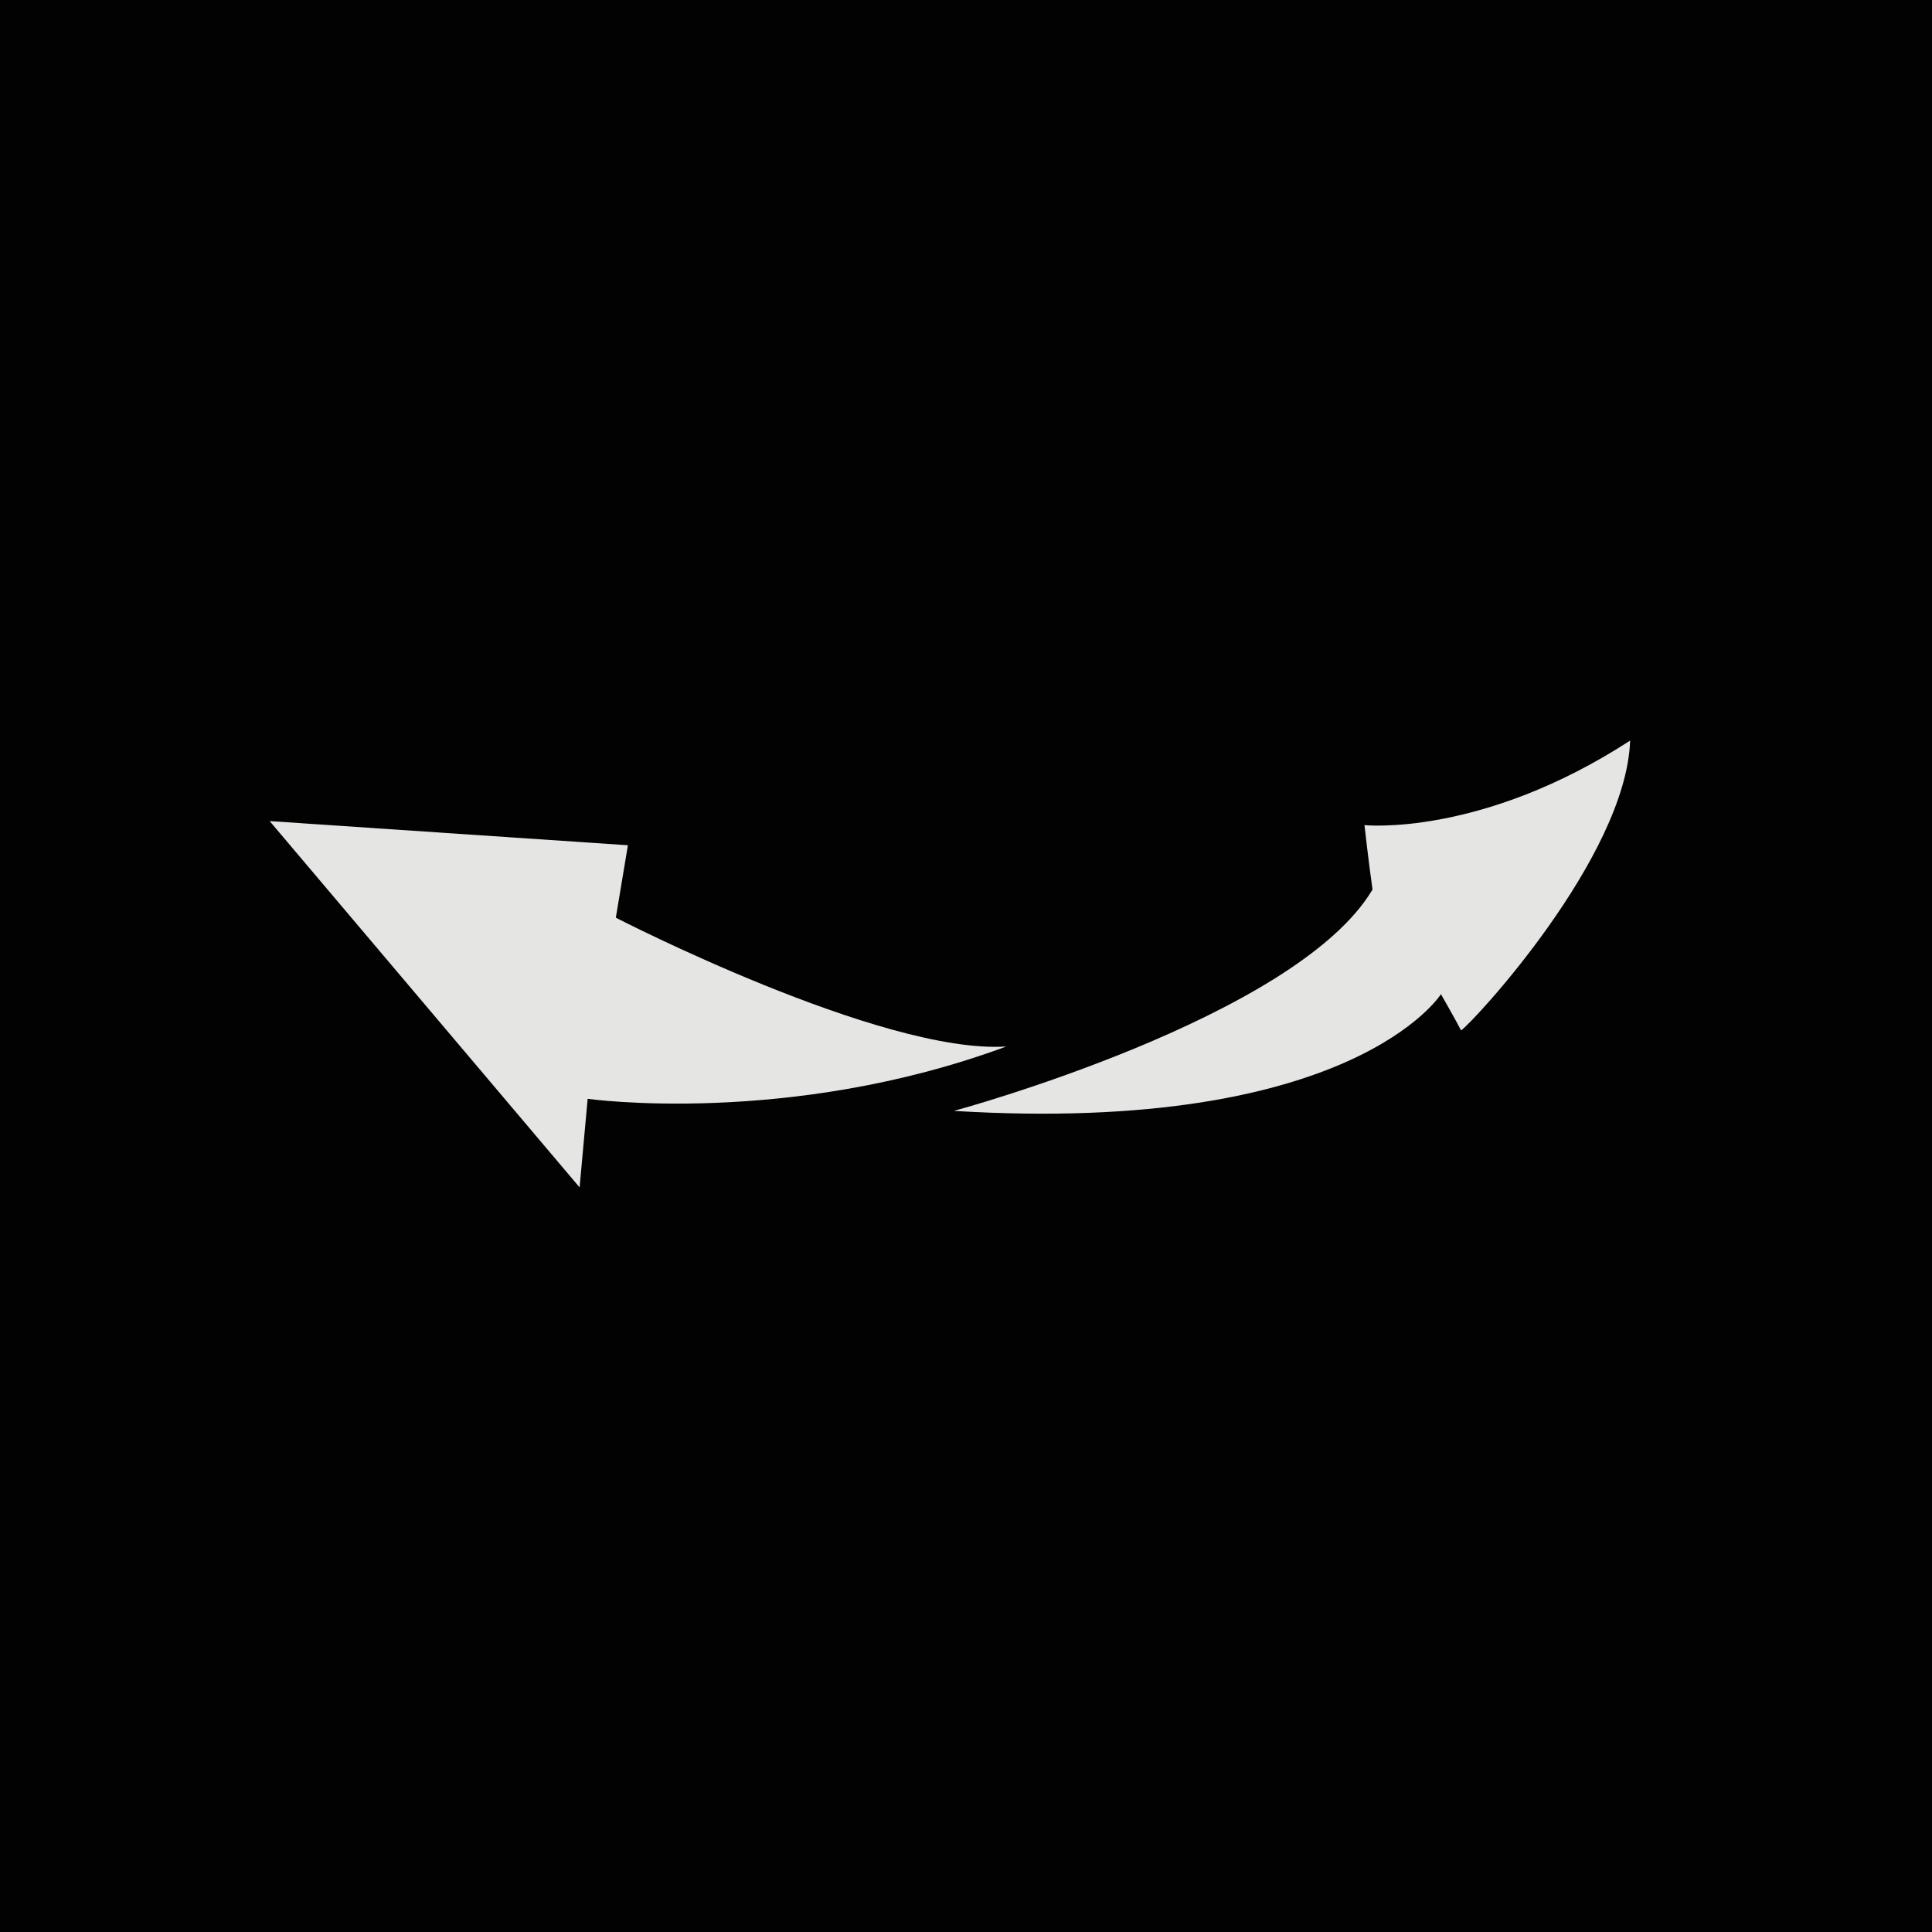 <?xml version="1.0" encoding="utf-8"?>
<!-- Generator: Adobe Illustrator 22.1.0, SVG Export Plug-In . SVG Version: 6.00 Build 0)  -->
<svg version="1.1" id="Layer_1" xmlns="http://www.w3.org/2000/svg" xmlns:xlink="http://www.w3.org/1999/xlink" x="0px" y="0px"
	 width="48px" height="48px" viewBox="0 0 48 48" style="enable-background:new 0 0 48 48;" xml:space="preserve">
<style type="text/css">
	.st0{fill:#020203;}
	.st1{fill:none;stroke:#E5E5E4;stroke-width:1.007;stroke-miterlimit:10;}
	.st2{fill:none;stroke:#FFFFFF;stroke-width:0.823;stroke-miterlimit:10;}
	.st3{fill:none;stroke:#FFFFFF;stroke-width:0.823;stroke-linejoin:round;stroke-miterlimit:10;}
	.st4{fill:#E5E5E4;}
	.st5{fill:#FFFFFF;}
</style>
<g>
	<g>
		<rect x="-0.8" y="-0.8" class="st0" width="49.3" height="49.3"/>
	</g>
	<g>
		<g>
			<path class="st4" d="M25,26c-3.1,0.2-9.7-3.2-9.7-3.2l0.3-1.8l-8.9-0.6l7.7,9.1l0.2-2.2C14.6,27.3,19.6,28,25,26"/>
			<path class="st4" d="M23.7,27.6c0,0,8.5-2.3,10.4-5.5c-0.1-0.7-0.2-1.6-0.2-1.6s2.9,0.3,6.6-2.1c-0.1,2.9-3.9,7-4.2,7.2
				c-0.1-0.2-0.5-0.9-0.5-0.9S33.6,28.2,23.7,27.6"/>
		</g>
	</g>
</g>
</svg>
